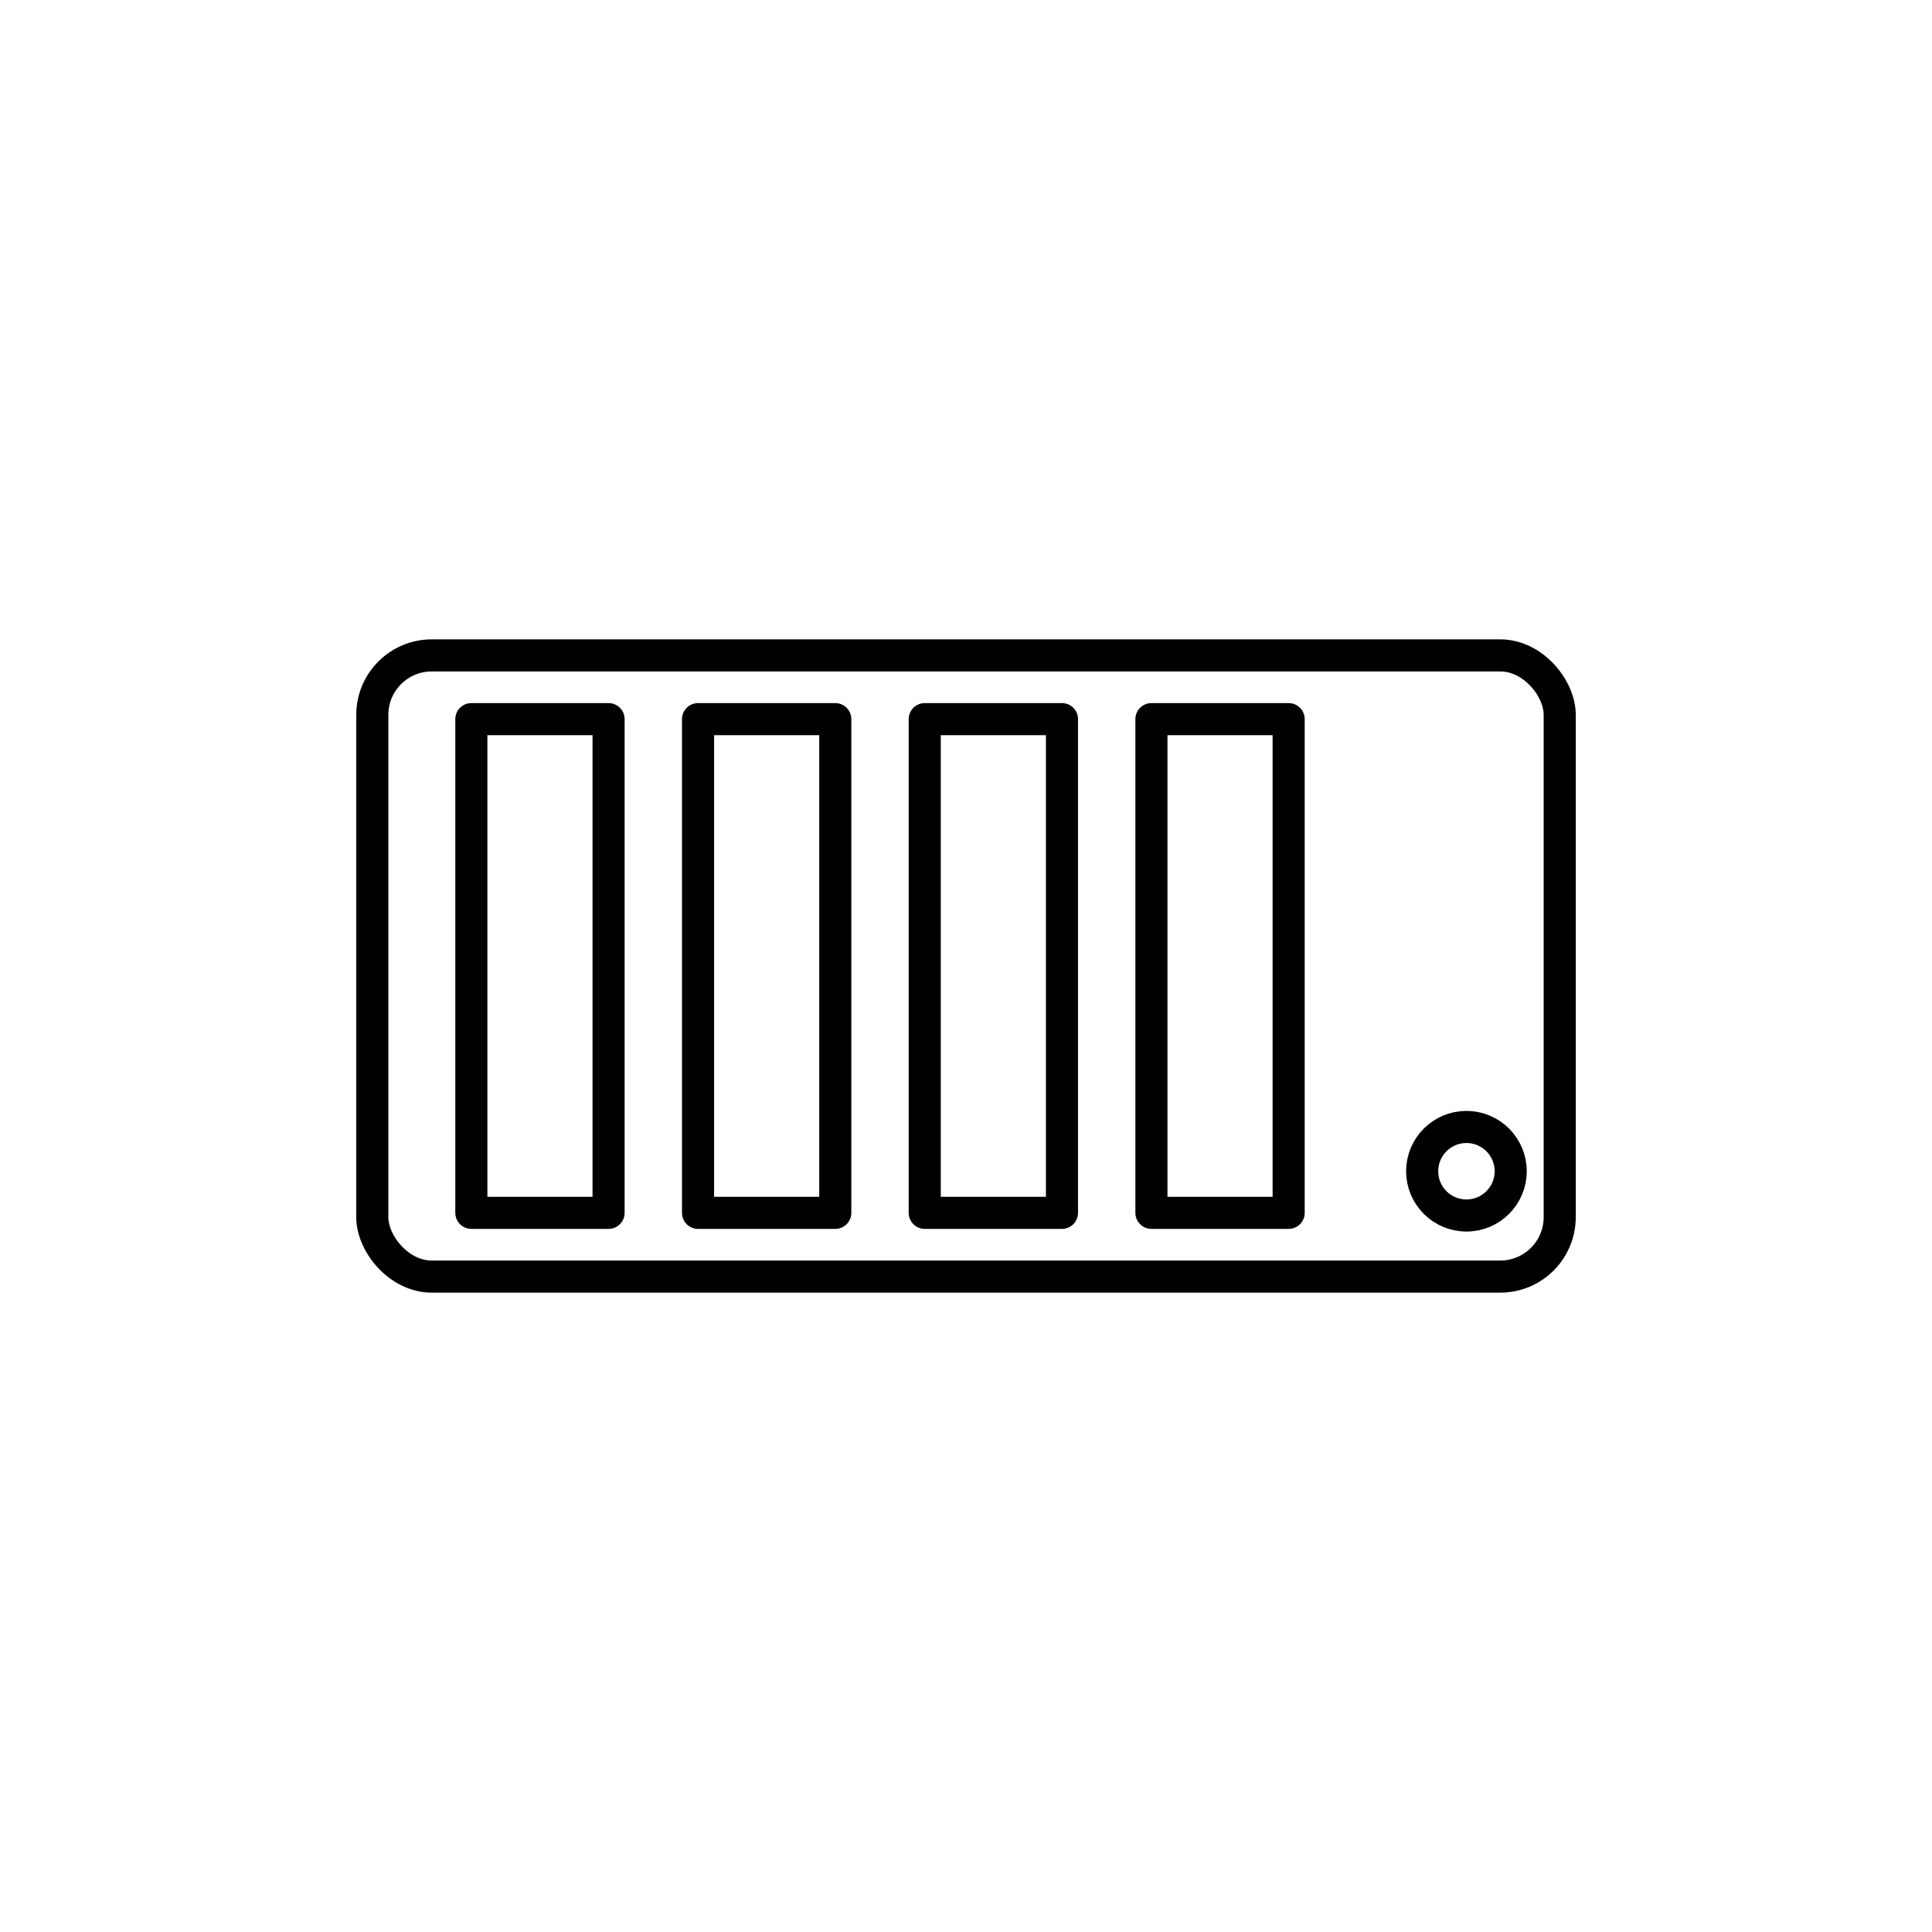 <?xml version="1.0" encoding="UTF-8"?><svg id="b" xmlns="http://www.w3.org/2000/svg" viewBox="0 0 128 128"><defs><style>.e{fill:none;stroke:#000;stroke-linecap:round;stroke-linejoin:round;stroke-width:2.126px;}</style></defs><rect class="e" x="24.666" y="43.422" width="78.669" height="41.156" rx="3.94" ry="3.94"/><circle class="e" cx="97.155" cy="77.597" r="2.933"/><rect class="e" x="31.228" y="47.645" width="9.092" height="32.709"/><rect class="e" x="46.247" y="47.645" width="9.092" height="32.709"/><rect class="e" x="61.266" y="47.645" width="9.092" height="32.709"/><rect class="e" x="76.285" y="47.645" width="9.092" height="32.709"/></svg>